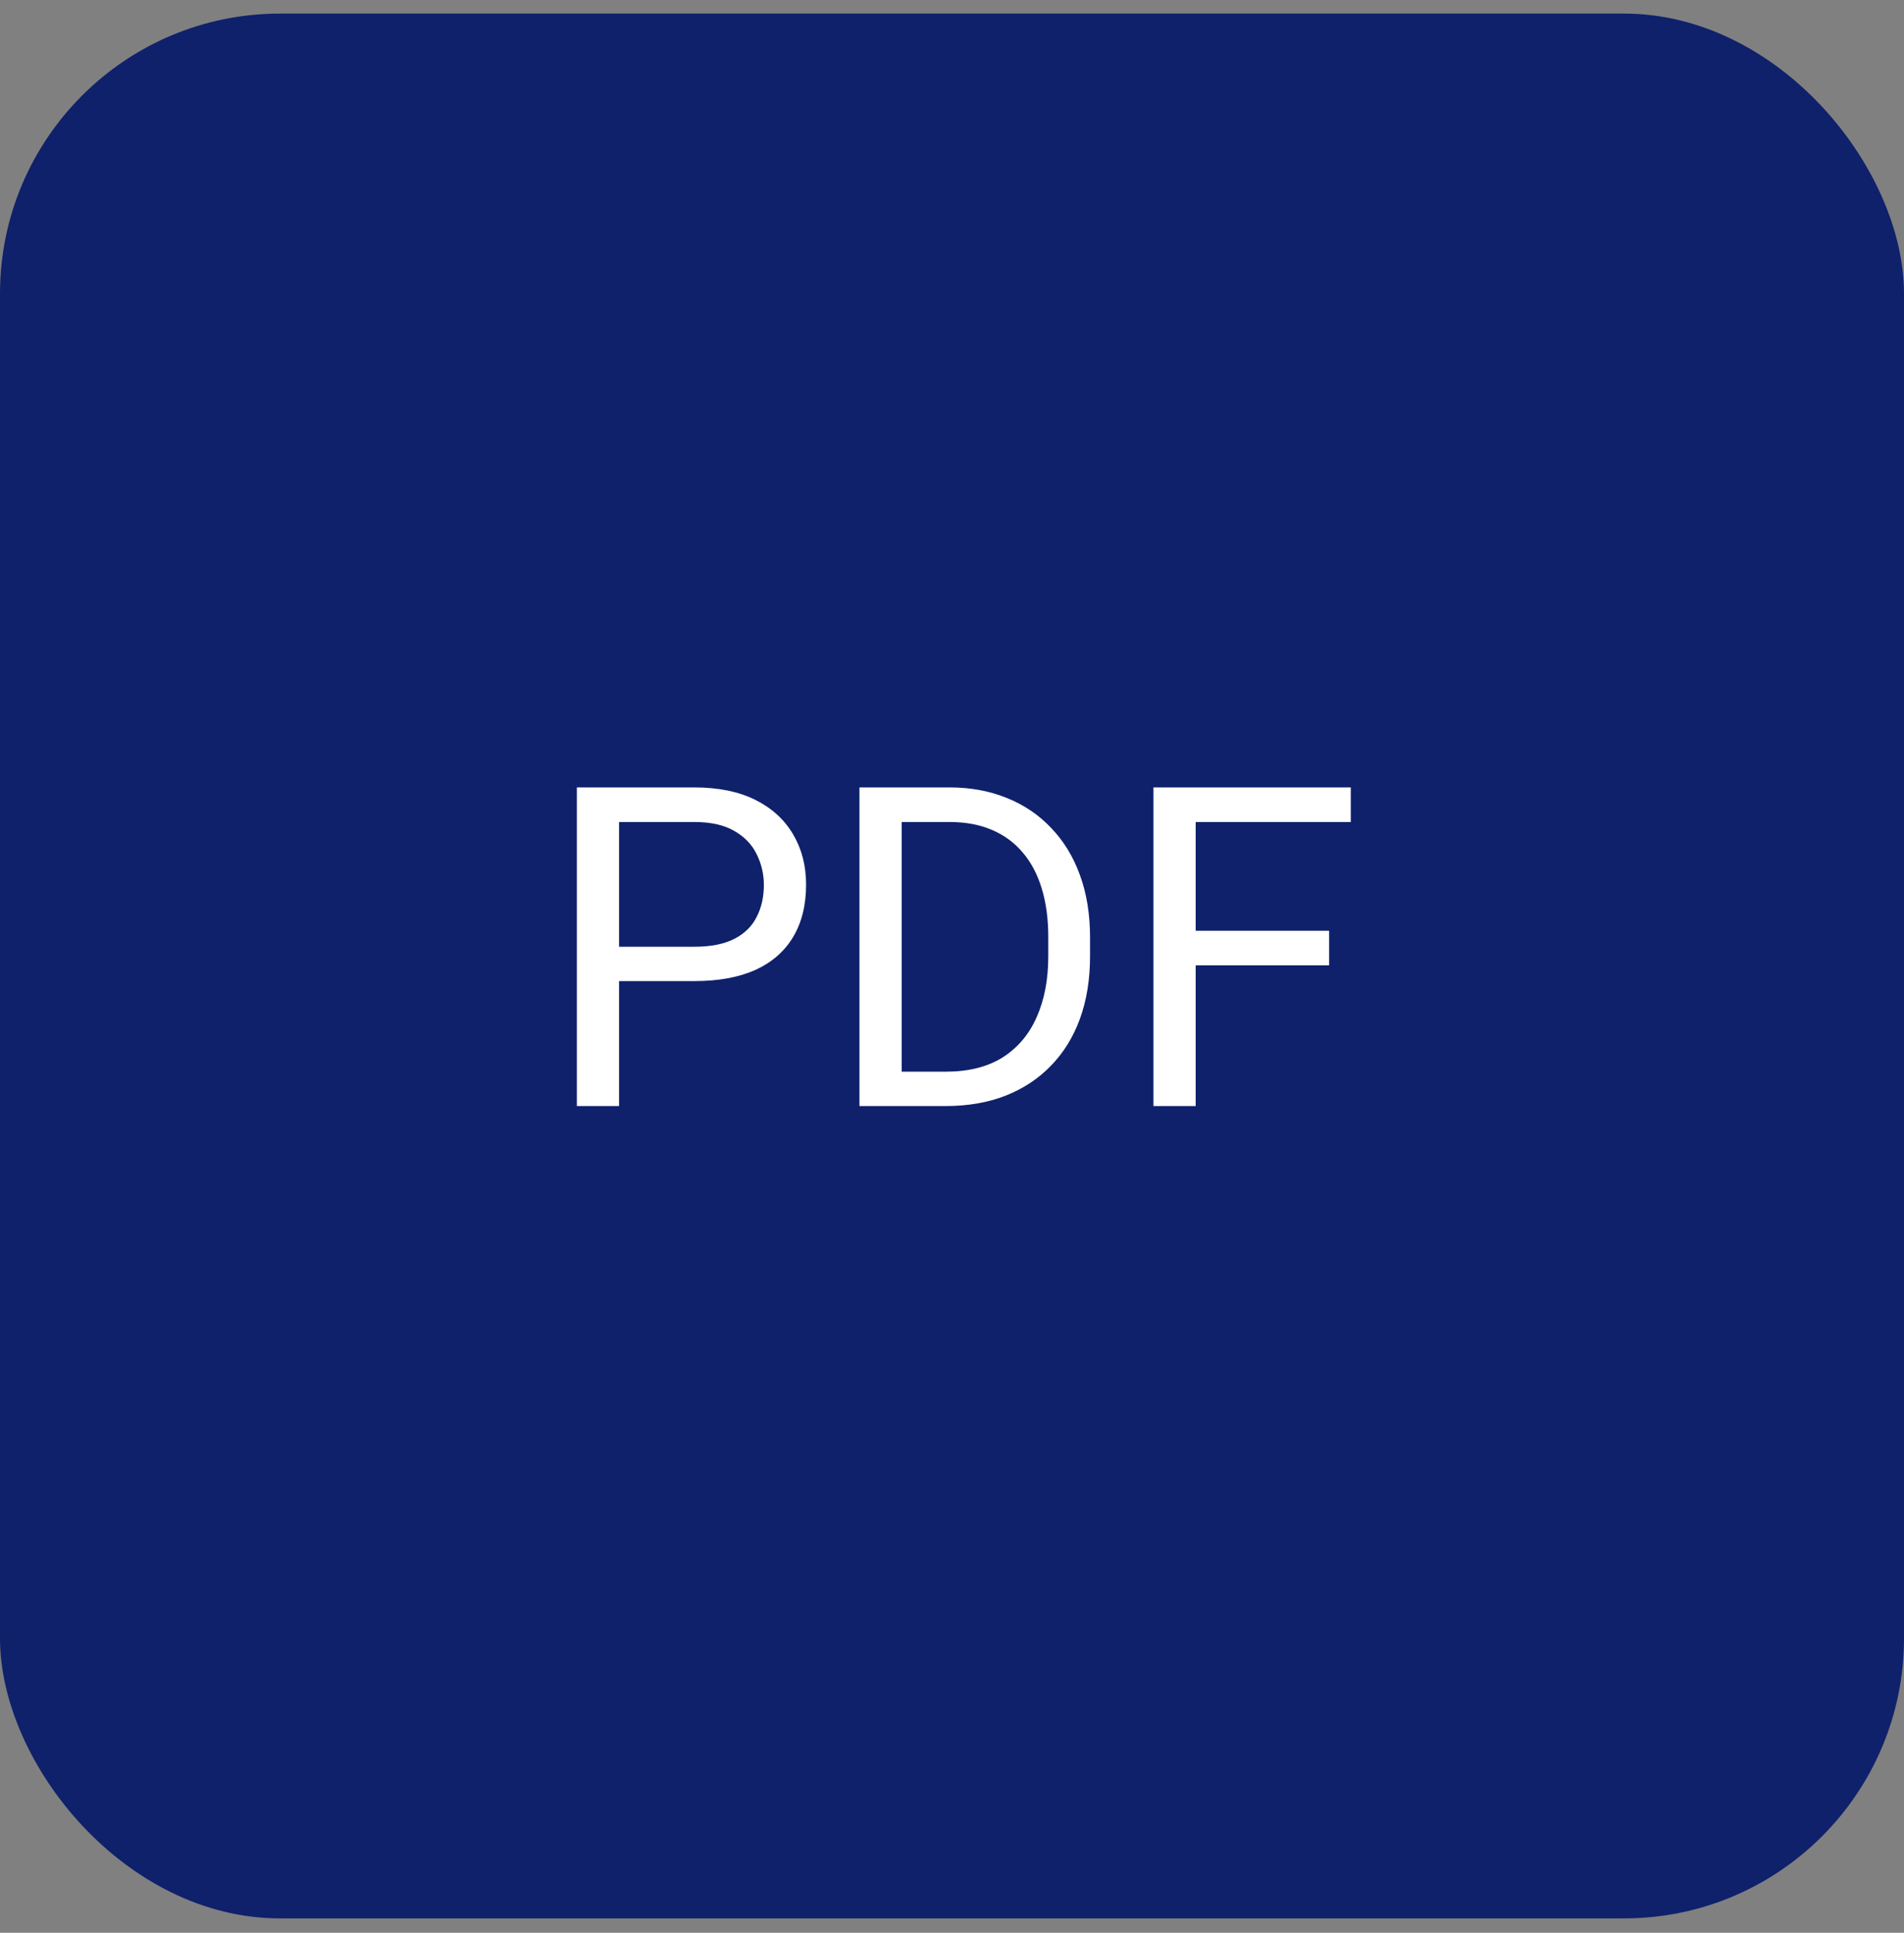 <svg width="68" height="69" viewBox="0 0 68 69" fill="none" xmlns="http://www.w3.org/2000/svg">
<rect x="0" y="0" width="68" height="69" fill="#808080" stroke="none"/>
<rect y="0.485" width="68" height="68" rx="10" fill="#0F216B"/>
<path d="M24.797 35.024H21.758V33.798H24.797C25.385 33.798 25.862 33.704 26.227 33.516C26.591 33.329 26.857 33.068 27.023 32.735C27.195 32.402 27.281 32.022 27.281 31.595C27.281 31.204 27.195 30.837 27.023 30.493C26.857 30.149 26.591 29.873 26.227 29.665C25.862 29.451 25.385 29.345 24.797 29.345H22.109V39.485H20.602V28.11H24.797C25.656 28.11 26.383 28.259 26.977 28.555C27.57 28.852 28.021 29.264 28.328 29.79C28.635 30.311 28.789 30.907 28.789 31.579C28.789 32.308 28.635 32.93 28.328 33.446C28.021 33.962 27.57 34.355 26.977 34.626C26.383 34.891 25.656 35.024 24.797 35.024ZM33.773 39.485H31.398L31.414 38.258H33.773C34.586 38.258 35.263 38.089 35.805 37.751C36.346 37.407 36.753 36.928 37.023 36.313C37.3 35.693 37.438 34.969 37.438 34.141V33.446C37.438 32.795 37.359 32.217 37.203 31.712C37.047 31.201 36.818 30.772 36.516 30.423C36.214 30.068 35.844 29.8 35.406 29.618C34.974 29.436 34.477 29.345 33.914 29.345H31.352V28.11H33.914C34.659 28.11 35.339 28.235 35.953 28.485C36.568 28.73 37.096 29.087 37.539 29.555C37.987 30.019 38.331 30.581 38.57 31.243C38.81 31.899 38.93 32.639 38.93 33.462V34.141C38.93 34.964 38.81 35.706 38.57 36.368C38.331 37.024 37.984 37.584 37.531 38.048C37.083 38.511 36.542 38.868 35.906 39.118C35.276 39.363 34.565 39.485 33.773 39.485ZM32.203 28.11V39.485H30.695V28.11H32.203ZM42.703 28.11V39.485H41.195V28.11H42.703ZM47.469 33.227V34.462H42.375V33.227H47.469ZM48.242 28.11V29.345H42.375V28.11H48.242Z" fill="white"/>
</svg>

